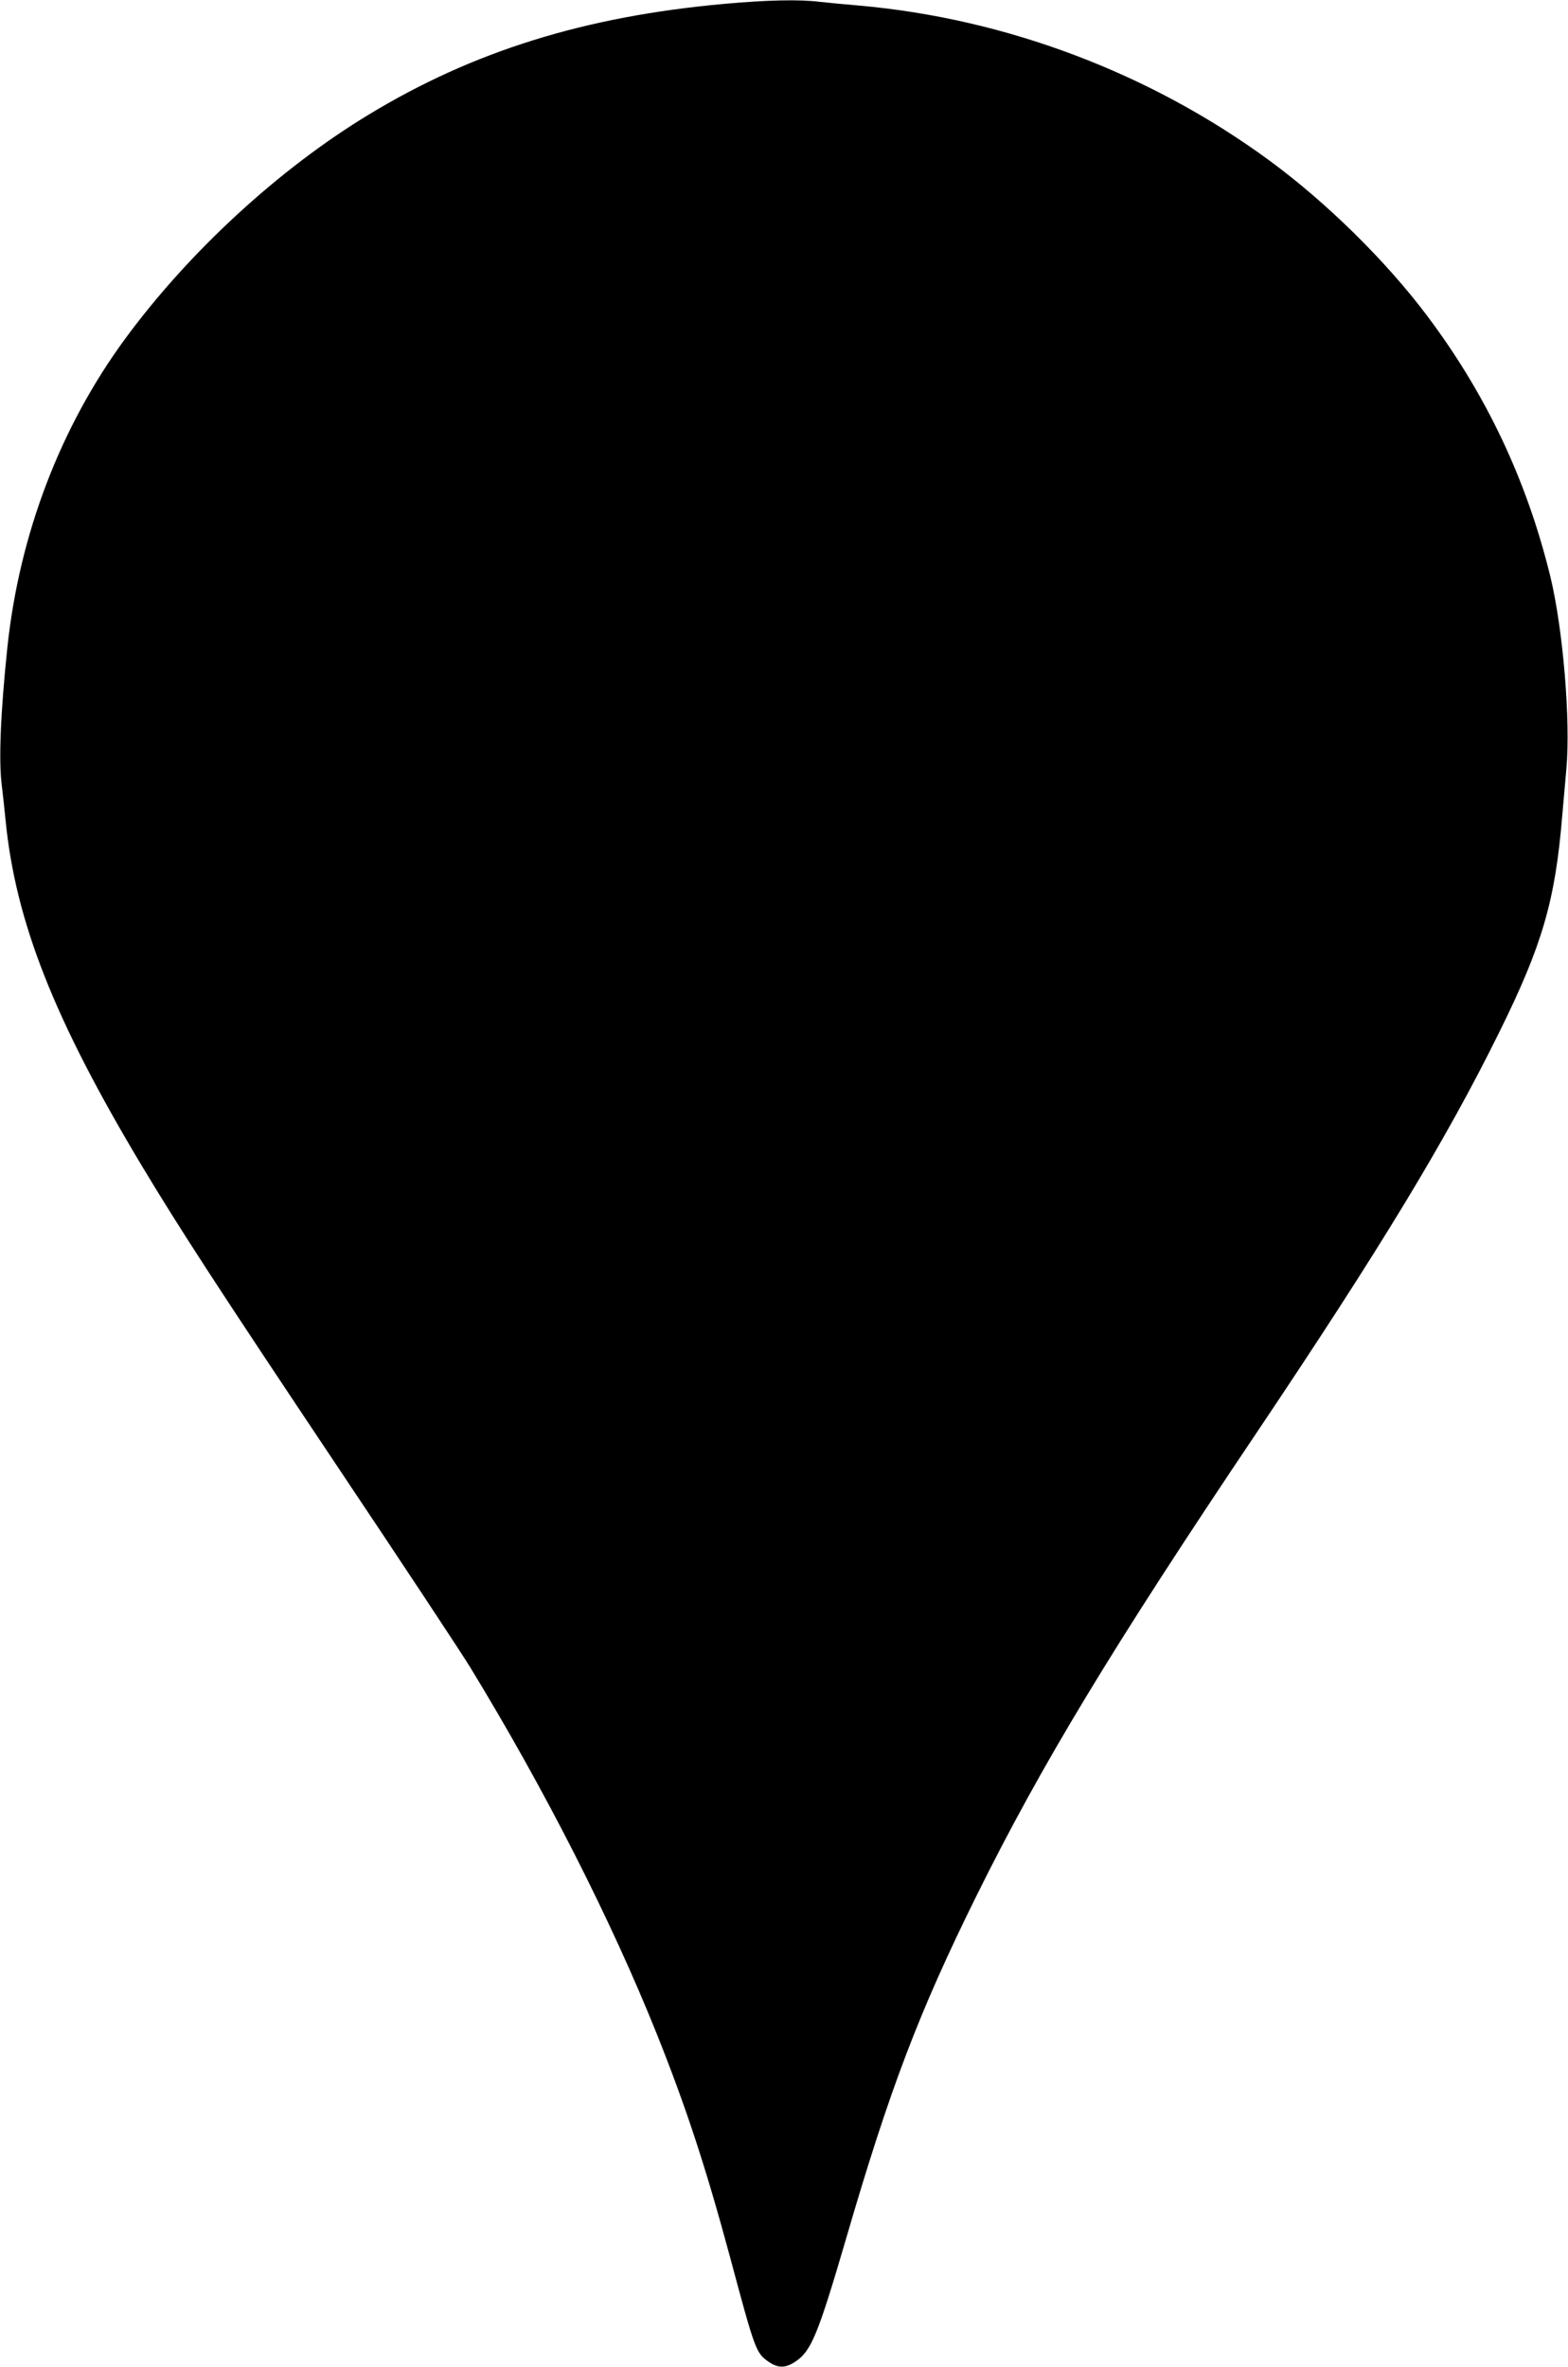 <?xml version="1.0" standalone="no"?>
<!DOCTYPE svg PUBLIC "-//W3C//DTD SVG 20010904//EN"
 "http://www.w3.org/TR/2001/REC-SVG-20010904/DTD/svg10.dtd">
<svg version="1.0" xmlns="http://www.w3.org/2000/svg"
 width="848pt" height="1280pt" viewBox="0 0 848 1280"
 preserveAspectRatio="xMidYMid meet">
<g transform="translate(0,1280) scale(0.1,-0.1)"
fill="#000000" stroke="none">
<path d="M3916 12779 c-754 -68 -1357 -256 -1922 -599 -484 -293 -971 -741
-1317 -1212 -351 -478 -572 -1058 -637 -1668 -37 -353 -48 -616 -30 -750 5
-41 14 -124 20 -185 54 -550 263 -1080 740 -1875 204 -339 405 -649 1054
-1620 348 -520 672 -1010 720 -1089 404 -662 761 -1365 1008 -1981 159 -398
264 -718 394 -1199 139 -518 142 -526 212 -575 51 -35 92 -34 147 4 83 57 120
148 270 660 236 811 395 1228 705 1855 351 709 733 1341 1515 2505 671 1000
1025 1583 1315 2171 231 468 301 707 339 1169 6 69 16 181 22 250 24 260 -18
761 -87 1044 -128 522 -348 986 -668 1411 -222 295 -542 610 -851 837 -646
474 -1426 768 -2220 838 -71 6 -166 15 -210 20 -113 14 -288 10 -519 -11z"/>
</g>
</svg>

